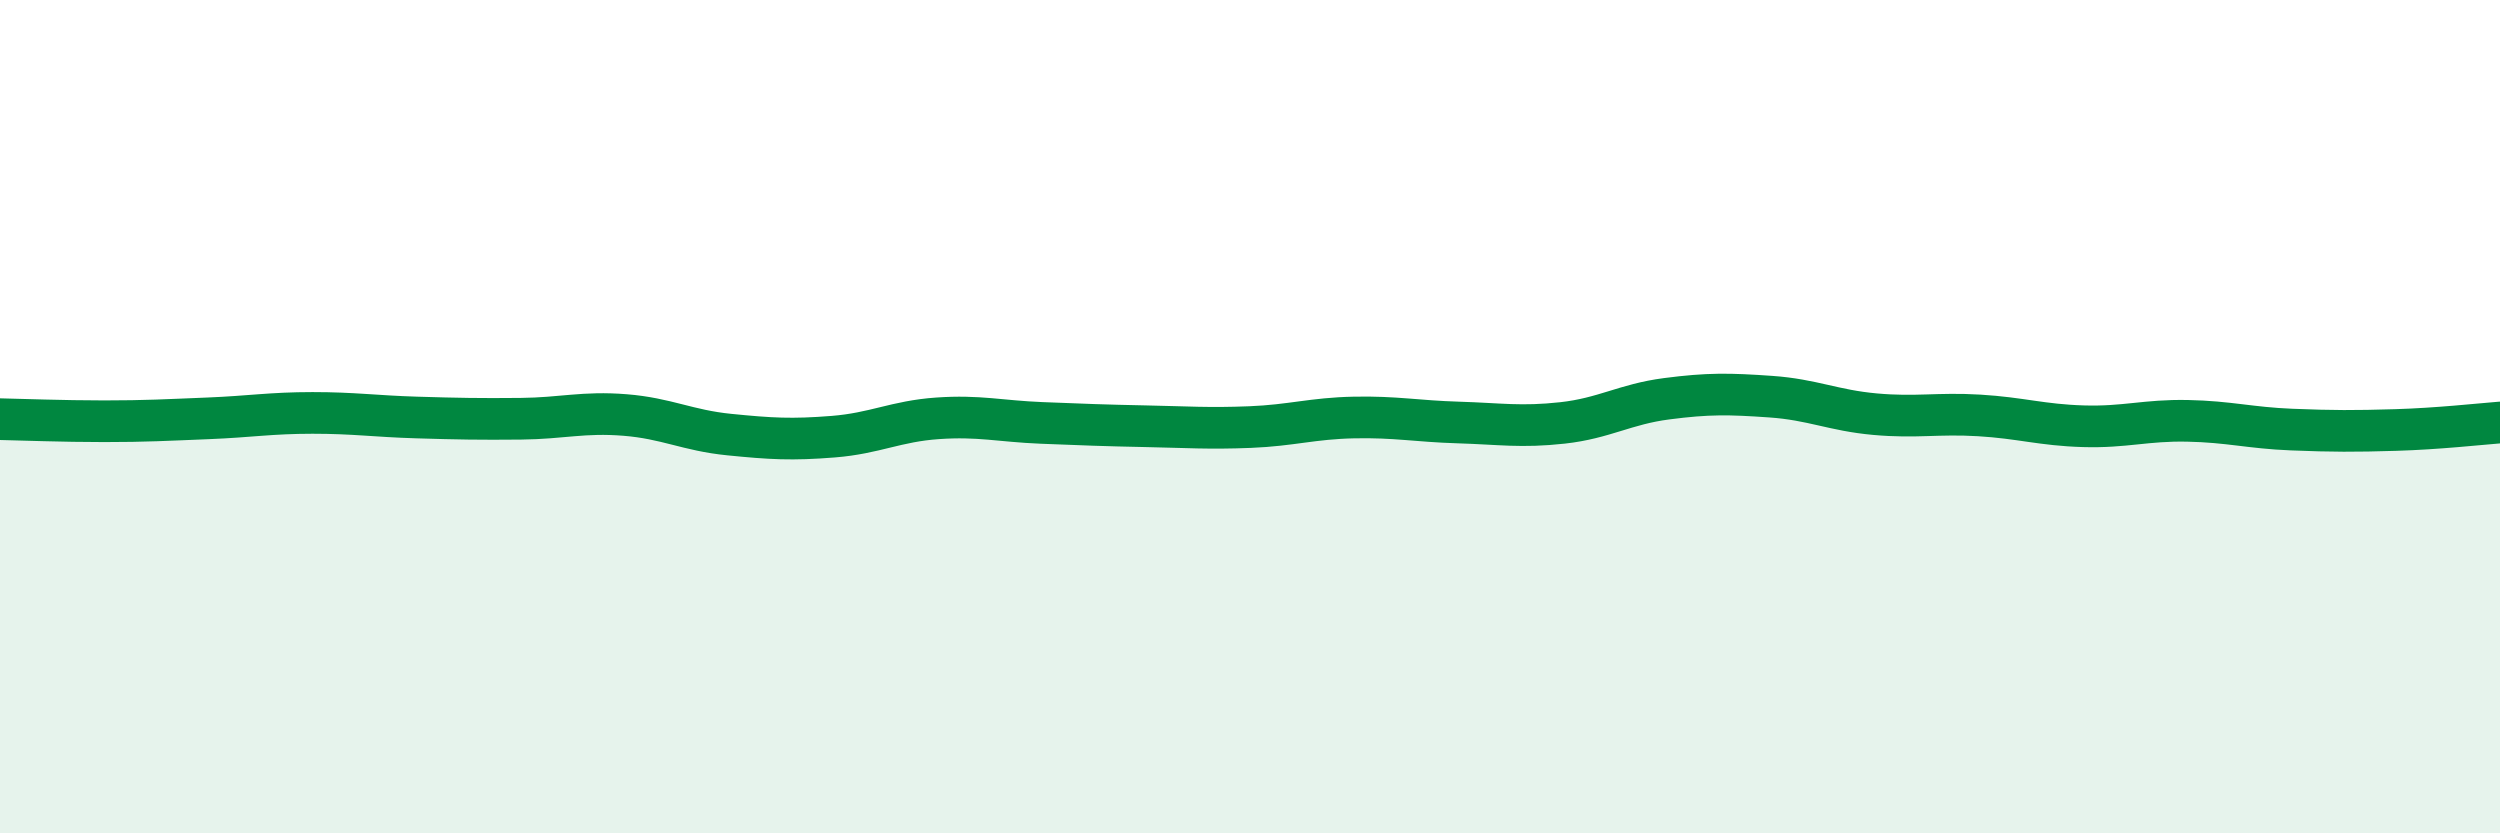 
    <svg width="60" height="20" viewBox="0 0 60 20" xmlns="http://www.w3.org/2000/svg">
      <path
        d="M 0,10.06 C 0.5,10.07 1.5,10.11 2.5,10.11 C 3.5,10.11 4,10.08 5,10.04 C 6,10 6.5,9.91 7.5,9.91 C 8.5,9.91 9,9.99 10,10.02 C 11,10.05 11.5,10.06 12.5,10.05 C 13.5,10.04 14,9.88 15,9.96 C 16,10.04 16.5,10.33 17.5,10.43 C 18.5,10.53 19,10.56 20,10.48 C 21,10.4 21.5,10.11 22.5,10.04 C 23.5,9.97 24,10.11 25,10.15 C 26,10.19 26.5,10.21 27.5,10.23 C 28.5,10.25 29,10.29 30,10.25 C 31,10.21 31.5,10.04 32.5,10.02 C 33.5,10 34,10.11 35,10.14 C 36,10.17 36.5,10.26 37.5,10.15 C 38.5,10.04 39,9.7 40,9.57 C 41,9.44 41.5,9.45 42.5,9.52 C 43.5,9.59 44,9.85 45,9.94 C 46,10.03 46.5,9.91 47.5,9.97 C 48.5,10.03 49,10.2 50,10.23 C 51,10.26 51.5,10.08 52.5,10.1 C 53.5,10.12 54,10.27 55,10.31 C 56,10.35 56.5,10.35 57.5,10.32 C 58.5,10.29 59.5,10.18 60,10.14L60 20L0 20Z"
        fill="#008740"
        opacity="0.1"
        stroke-linecap="round"
        stroke-linejoin="round"
      />
      <path
        d="M 0,10.06 C 0.5,10.07 1.5,10.11 2.5,10.11 C 3.5,10.11 4,10.08 5,10.04 C 6,10 6.5,9.91 7.5,9.91 C 8.5,9.91 9,9.99 10,10.02 C 11,10.05 11.5,10.06 12.5,10.05 C 13.5,10.04 14,9.88 15,9.96 C 16,10.04 16.5,10.33 17.5,10.43 C 18.5,10.53 19,10.56 20,10.48 C 21,10.4 21.5,10.11 22.5,10.04 C 23.5,9.97 24,10.11 25,10.15 C 26,10.19 26.5,10.21 27.5,10.23 C 28.5,10.25 29,10.29 30,10.25 C 31,10.21 31.5,10.04 32.5,10.02 C 33.5,10 34,10.11 35,10.14 C 36,10.17 36.5,10.26 37.5,10.15 C 38.5,10.04 39,9.7 40,9.57 C 41,9.44 41.5,9.45 42.5,9.52 C 43.5,9.59 44,9.85 45,9.94 C 46,10.03 46.5,9.91 47.5,9.97 C 48.5,10.03 49,10.2 50,10.23 C 51,10.26 51.5,10.08 52.5,10.1 C 53.5,10.12 54,10.27 55,10.31 C 56,10.35 56.5,10.35 57.5,10.32 C 58.5,10.29 59.5,10.18 60,10.14"
        stroke="#008740"
        stroke-width="1"
        fill="none"
        stroke-linecap="round"
        stroke-linejoin="round"
      />
    </svg>
  